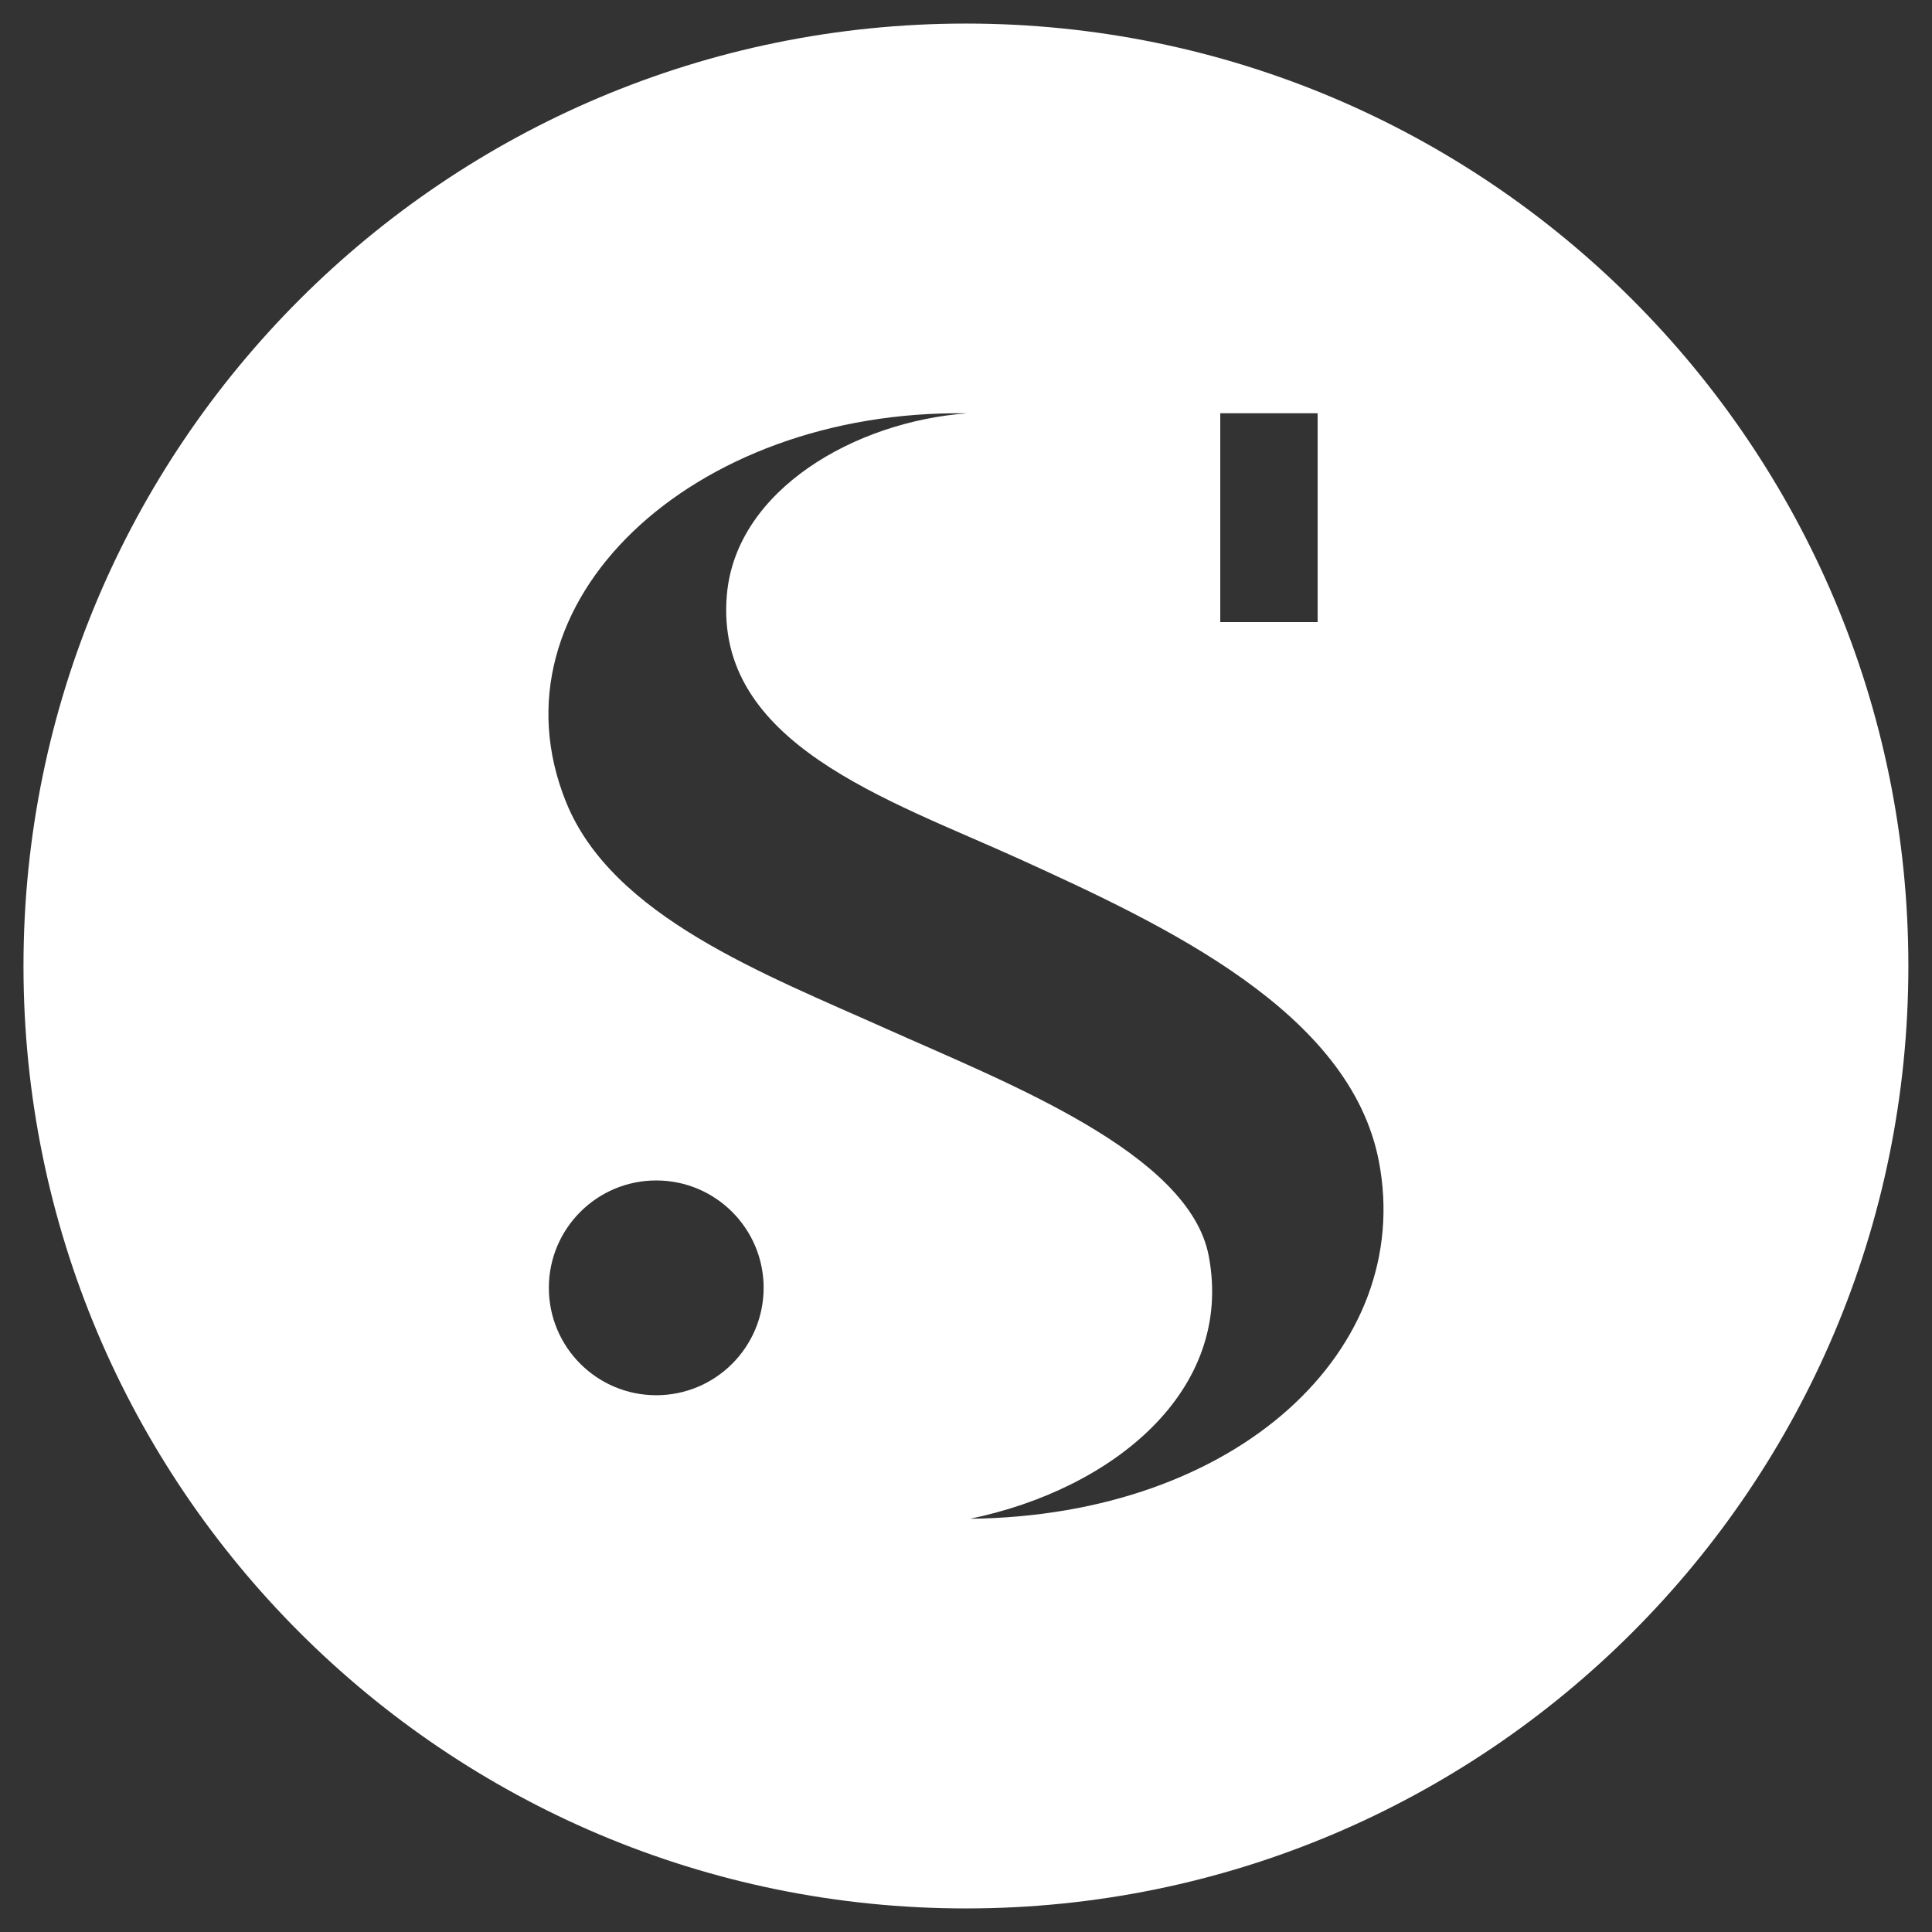 <?xml version="1.0" encoding="utf-8"?>
<!-- Generator: Adobe Illustrator 14.0.0, SVG Export Plug-In . SVG Version: 6.00 Build 43363)  -->
<!DOCTYPE svg PUBLIC "-//W3C//DTD SVG 1.1//EN" "http://www.w3.org/Graphics/SVG/1.1/DTD/svg11.dtd">
<svg version="1.1" id="Ebene_1" xmlns="http://www.w3.org/2000/svg" xmlns:xlink="http://www.w3.org/1999/xlink" x="0px" y="0px"
	 width="82px" height="82px" viewBox="0 0 82 82" enable-background="new 0 0 82 82" xml:space="preserve">
<rect x="0" y="0" width="82" height="82" fill="#333333" stroke="none"/>
<path fill="#FFFFFF" d="M40.998,1C18.907,1,0.997,18.909,0.997,41c0,22.091,17.91,40,40.001,40s39.999-17.909,39.999-40
	C80.997,18.909,63.089,1,40.998,1z M51.792,17.54h4.133v8.865h-4.133V17.54z M27.853,59.218c-2.517,0-4.558-2.04-4.558-4.559
	c0-2.516,2.041-4.557,4.558-4.557s4.558,2.041,4.558,4.557C32.41,57.178,30.369,59.218,27.853,59.218z M41.175,64.461
	c6.055-1.253,11.205-5.43,10.129-11.148c-0.82-4.365-8.556-7.35-13.635-9.626C32.446,41.345,26,38.901,24.033,34.061
	c-3.446-8.474,5.344-16.696,17.012-16.518c-4.725,0.342-9.804,3.233-10.194,7.695c-0.558,6.332,6.88,8.701,12.435,11.229
	c6.186,2.817,14.027,6.483,15.24,12.834C60.04,57.244,52.561,64.33,41.175,64.461z"/>
</svg>
